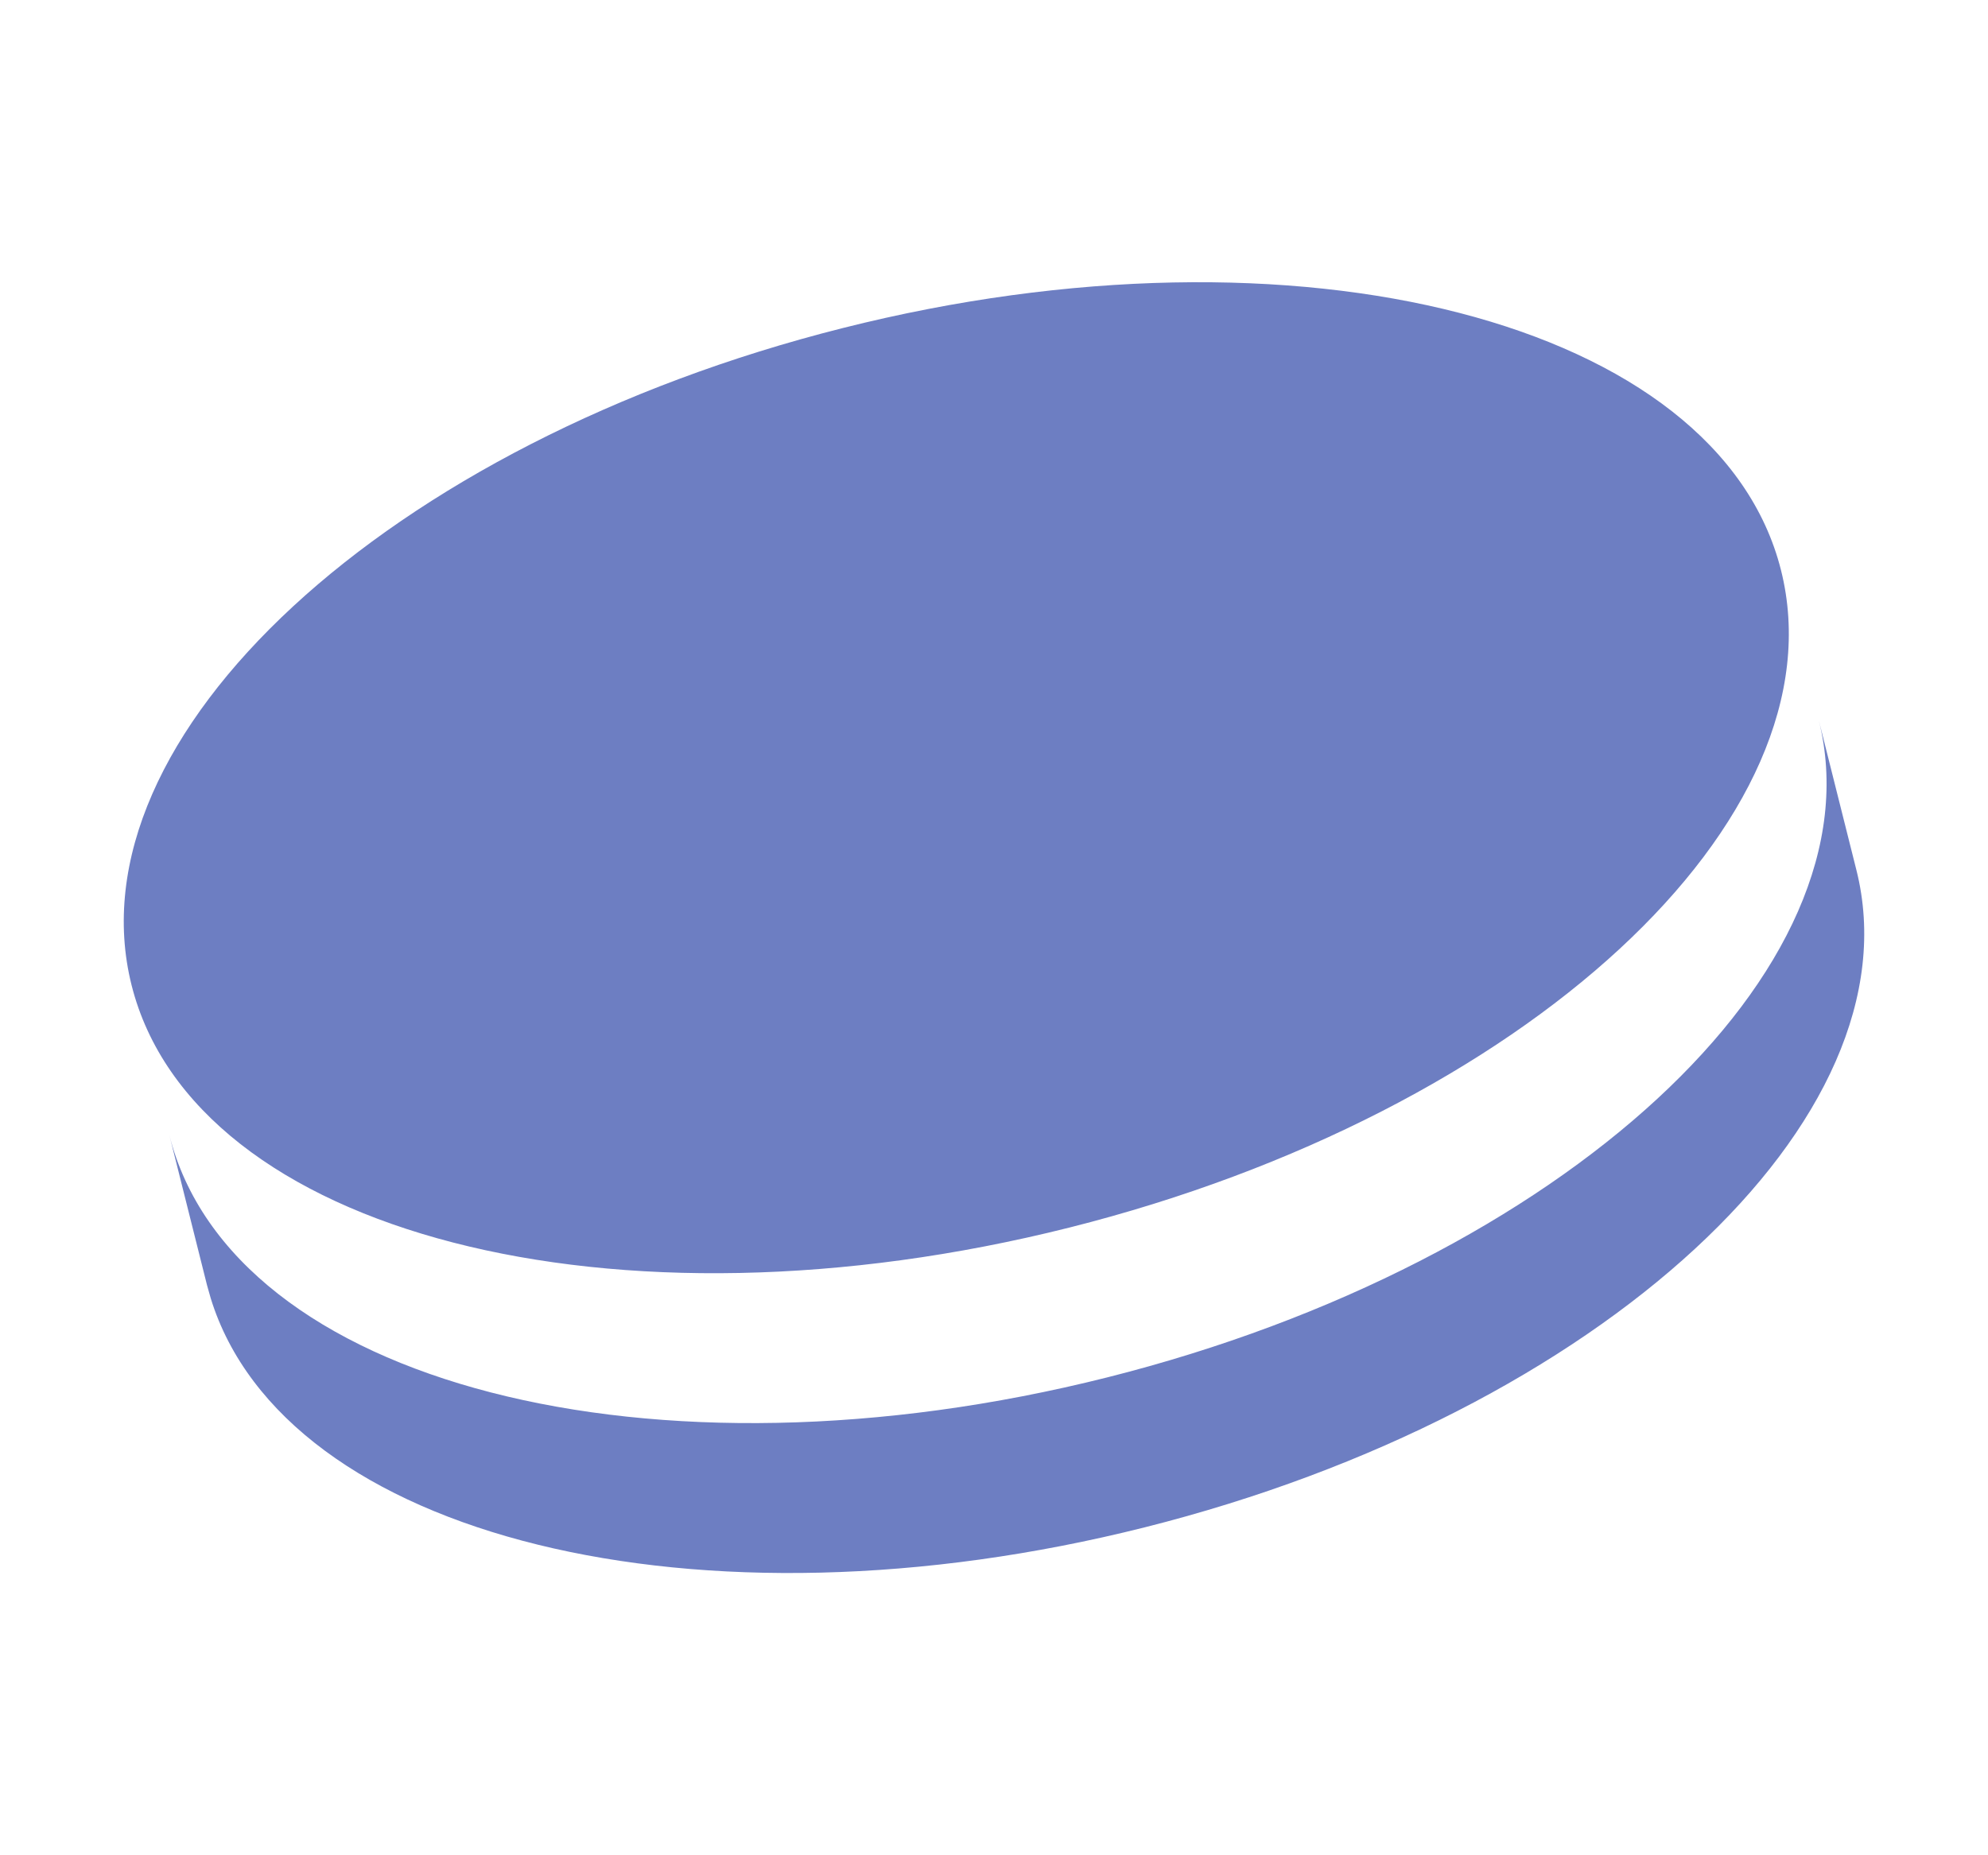 <svg width="15" height="14" viewBox="0 0 15 14" fill="none" xmlns="http://www.w3.org/2000/svg">
<g clip-path="url(#clip0_2012_1064)">
<path d="M13.723 5.434L14.007 6.565C14.479 8.44 12.076 10.66 8.639 11.525C5.264 12.375 2.147 11.601 1.59 9.797L1.562 9.698L1.278 8.566C1.749 10.441 4.918 11.259 8.354 10.394C11.791 9.529 14.194 7.308 13.723 5.434ZM6.361 2.475C9.797 1.609 12.966 2.428 13.438 4.302C13.91 6.177 11.506 8.398 8.07 9.263C4.633 10.128 1.465 9.31 0.993 7.435C0.521 5.56 2.924 3.34 6.361 2.475Z" fill="#6D7EC2"/>
</g>
<defs>
<clipPath id="clip0_2012_1064">
<rect width="14" height="14" fill="white" transform="translate(0.5)"/>
</clipPath>
</defs>
</svg>
